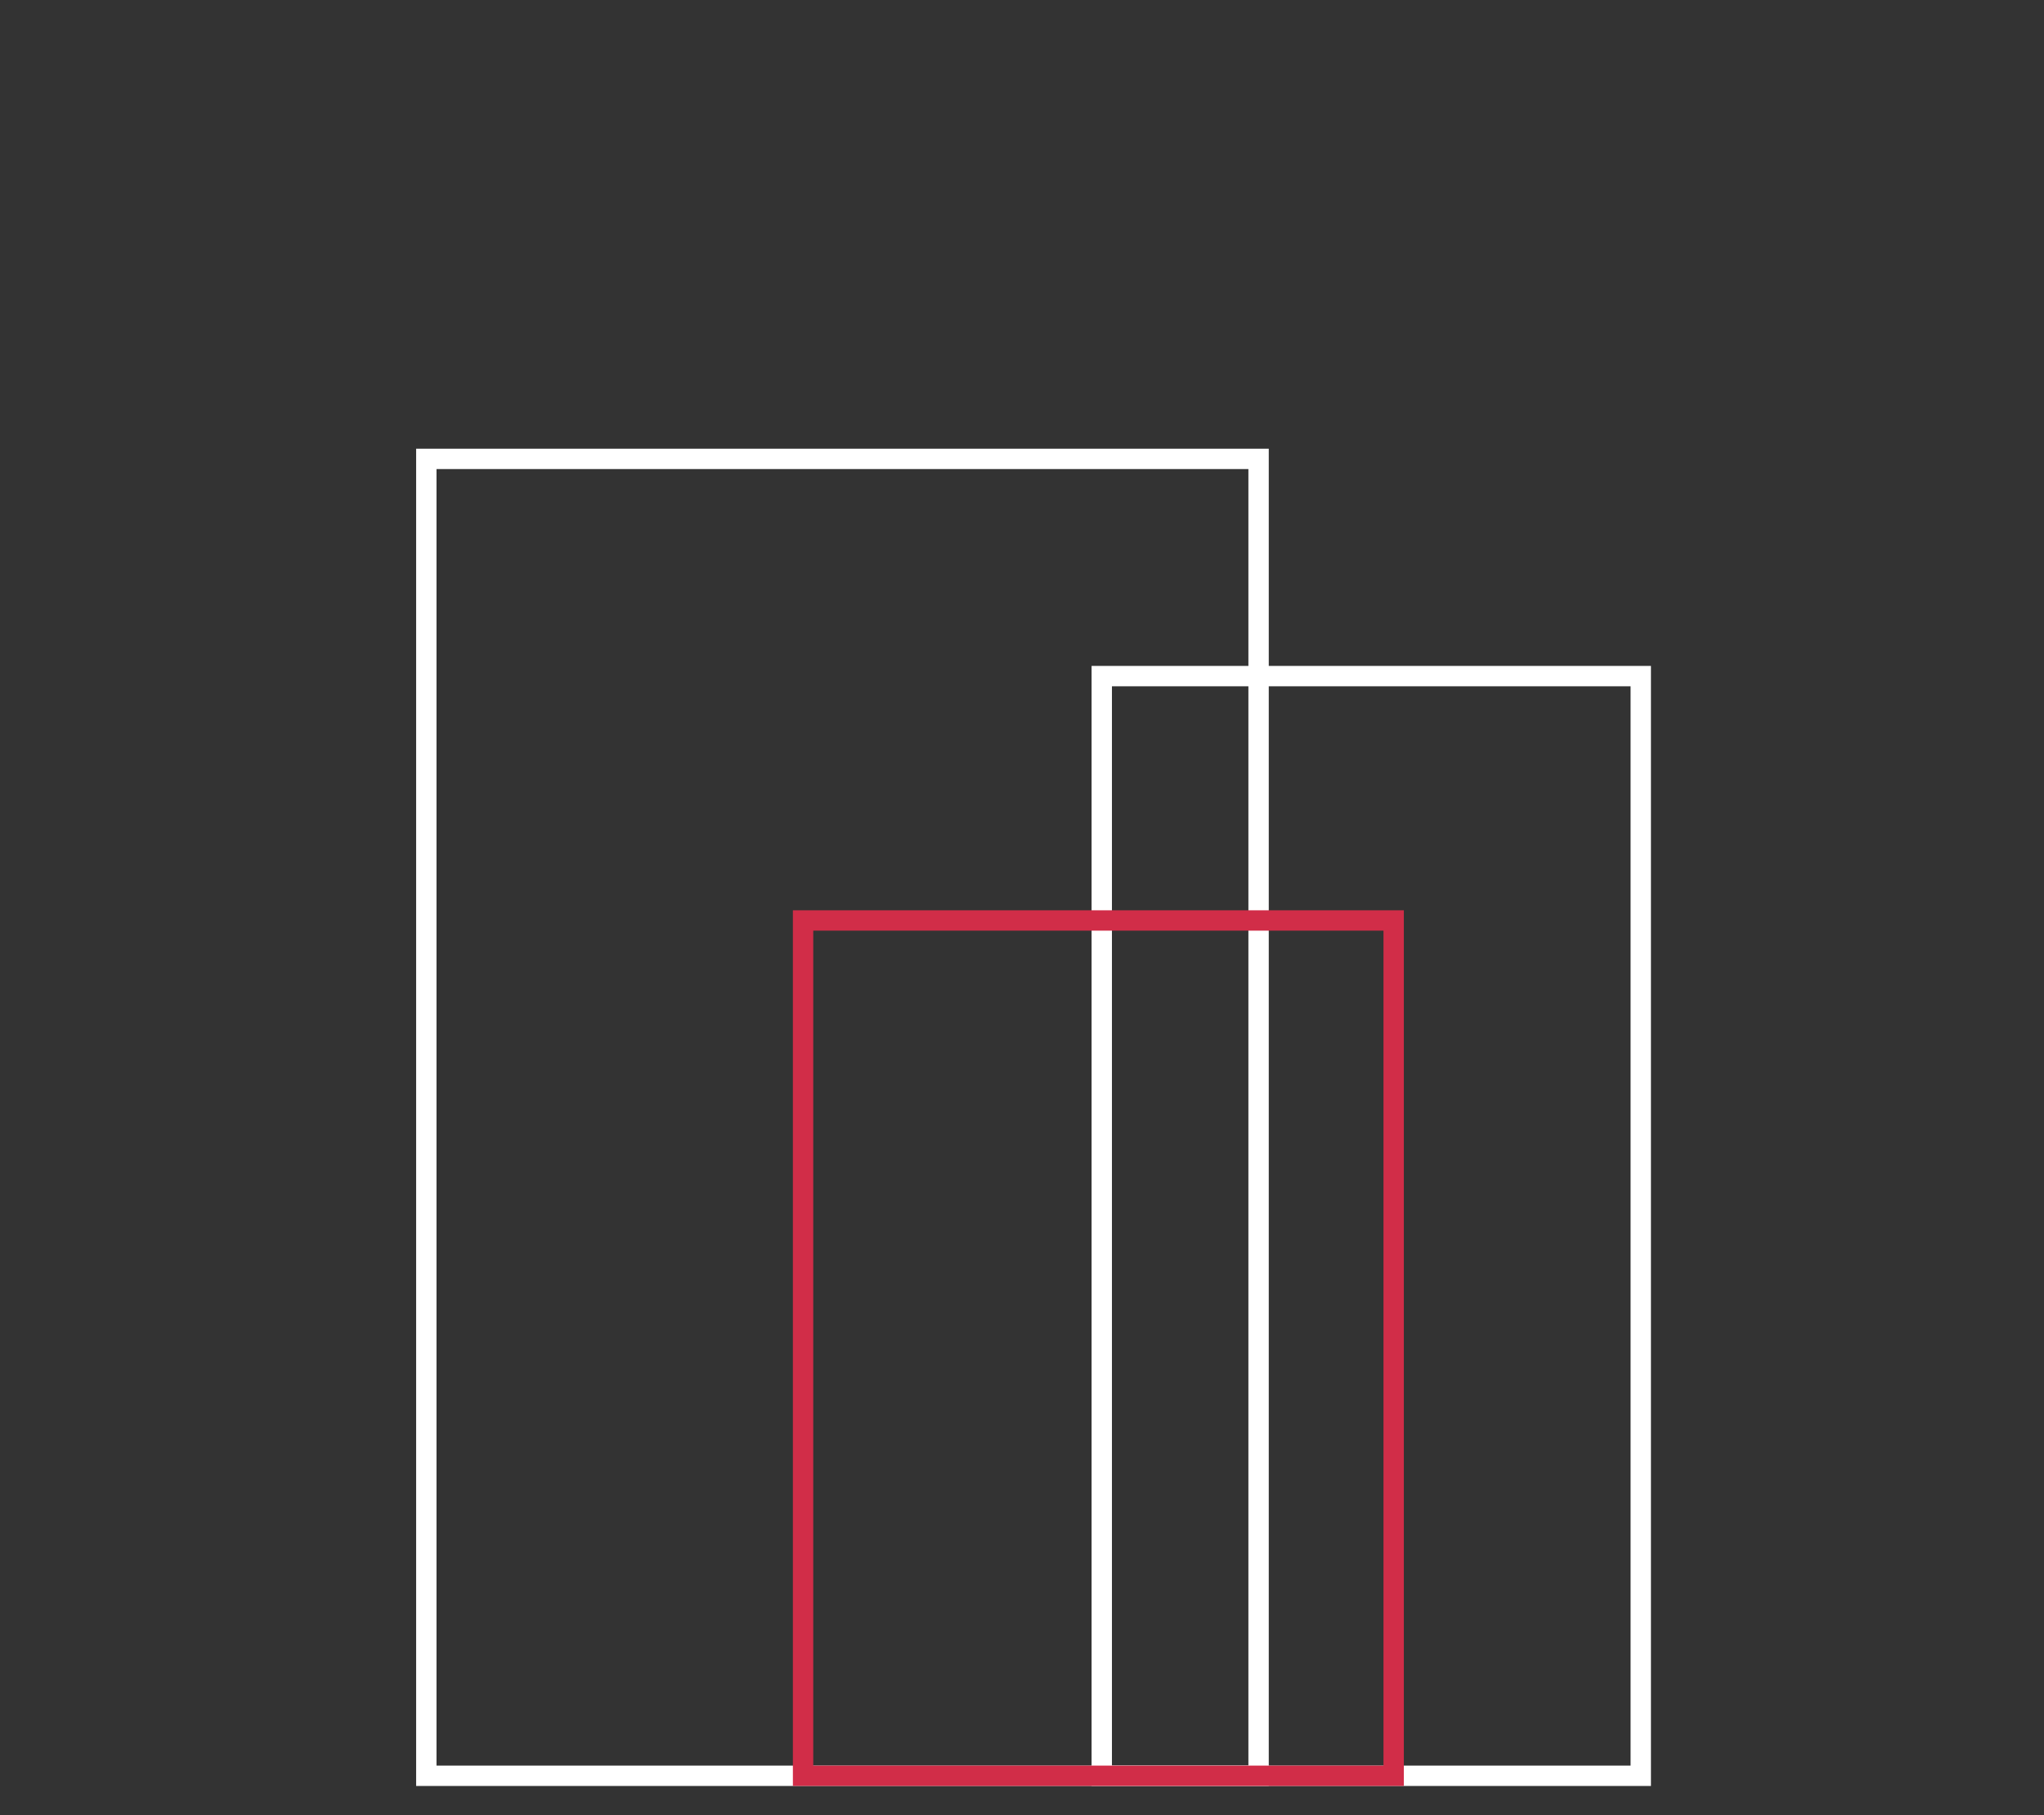 <?xml version="1.0" encoding="UTF-8"?>
<svg id="Ebene_1" xmlns="http://www.w3.org/2000/svg" version="1.1" viewBox="0 0 301.1 267.4">
  <rect x="0" y="0" width="301.1" height="267.4" fill="#333333" stroke="none"/>
  <!-- Generator: Adobe Illustrator 29.6.1, SVG Export Plug-In . SVG Version: 2.1.1 Build 9)  -->
  <defs>
    <style>
      .st0 {
        stroke: #fff;
      }

      .st0, .st1, .st2, .st3 {
        fill: none;
        stroke-miterlimit: 10;
        stroke-width: 3px;
      }

      .st1 {
        stroke-linecap: square;
      }

      .st1, .st3 {
        stroke: #e10714;
      }

      .st2 {
        stroke: #d12d48;
      }

      .st4 {
        display: none;
      }
    </style>
  </defs>
  <g class="st4">
    <g>
      <line class="st1" x1="103.6" y1="258.2" x2="295.2" y2="258.7"/>
      <line class="st1" x1="177.7" y1="230.2" x2="295.2" y2="230.7"/>
      <line class="st1" x1="196.7" y1="201.2" x2="295.7" y2="201.2"/>
      <circle class="st0" cx="99.2" cy="161.7" r="96"/>
      <circle class="st0" cx="99.2" cy="161.7" r="40"/>
    </g>
  </g>
  <g class="st4">
    <rect class="st0" x="54.6" y="70.7" width="192" height="192"/>
    <rect class="st0" x="54.6" y="70.7" width="192" height="192"/>
    <line class="st3" x1="151.8" y1="85.7" x2="151.8" y2="248.4"/>
    <line class="st3" x1="152.5" y1="82.9" x2="132.8" y2="102.6"/>
    <line class="st3" x1="150.8" y1="82.9" x2="170.5" y2="102.6"/>
    <line class="st3" x1="150.8" y1="250.4" x2="170.5" y2="230.7"/>
    <line class="st3" x1="152.5" y1="250.4" x2="132.8" y2="230.7"/>
    <line class="st3" x1="68.8" y1="166.2" x2="233.6" y2="166.2"/>
    <line class="st3" x1="67.1" y1="165.9" x2="86.9" y2="185.6"/>
    <line class="st3" x1="235.4" y1="165.9" x2="215.6" y2="185.6"/>
    <line class="st3" x1="67.1" y1="167.4" x2="86.9" y2="147.7"/>
    <line class="st3" x1="235.4" y1="167.4" x2="215.6" y2="147.7"/>
  </g>
  <g>
    <rect class="st0" x="62.8" y="67.6" width="122.6" height="194"/>
    <rect class="st0" x="162.3" y="99.6" width="79.4" height="162"/>
    <rect class="st2" x="118.3" y="135.6" width="87" height="126"/>
  </g>
</svg>